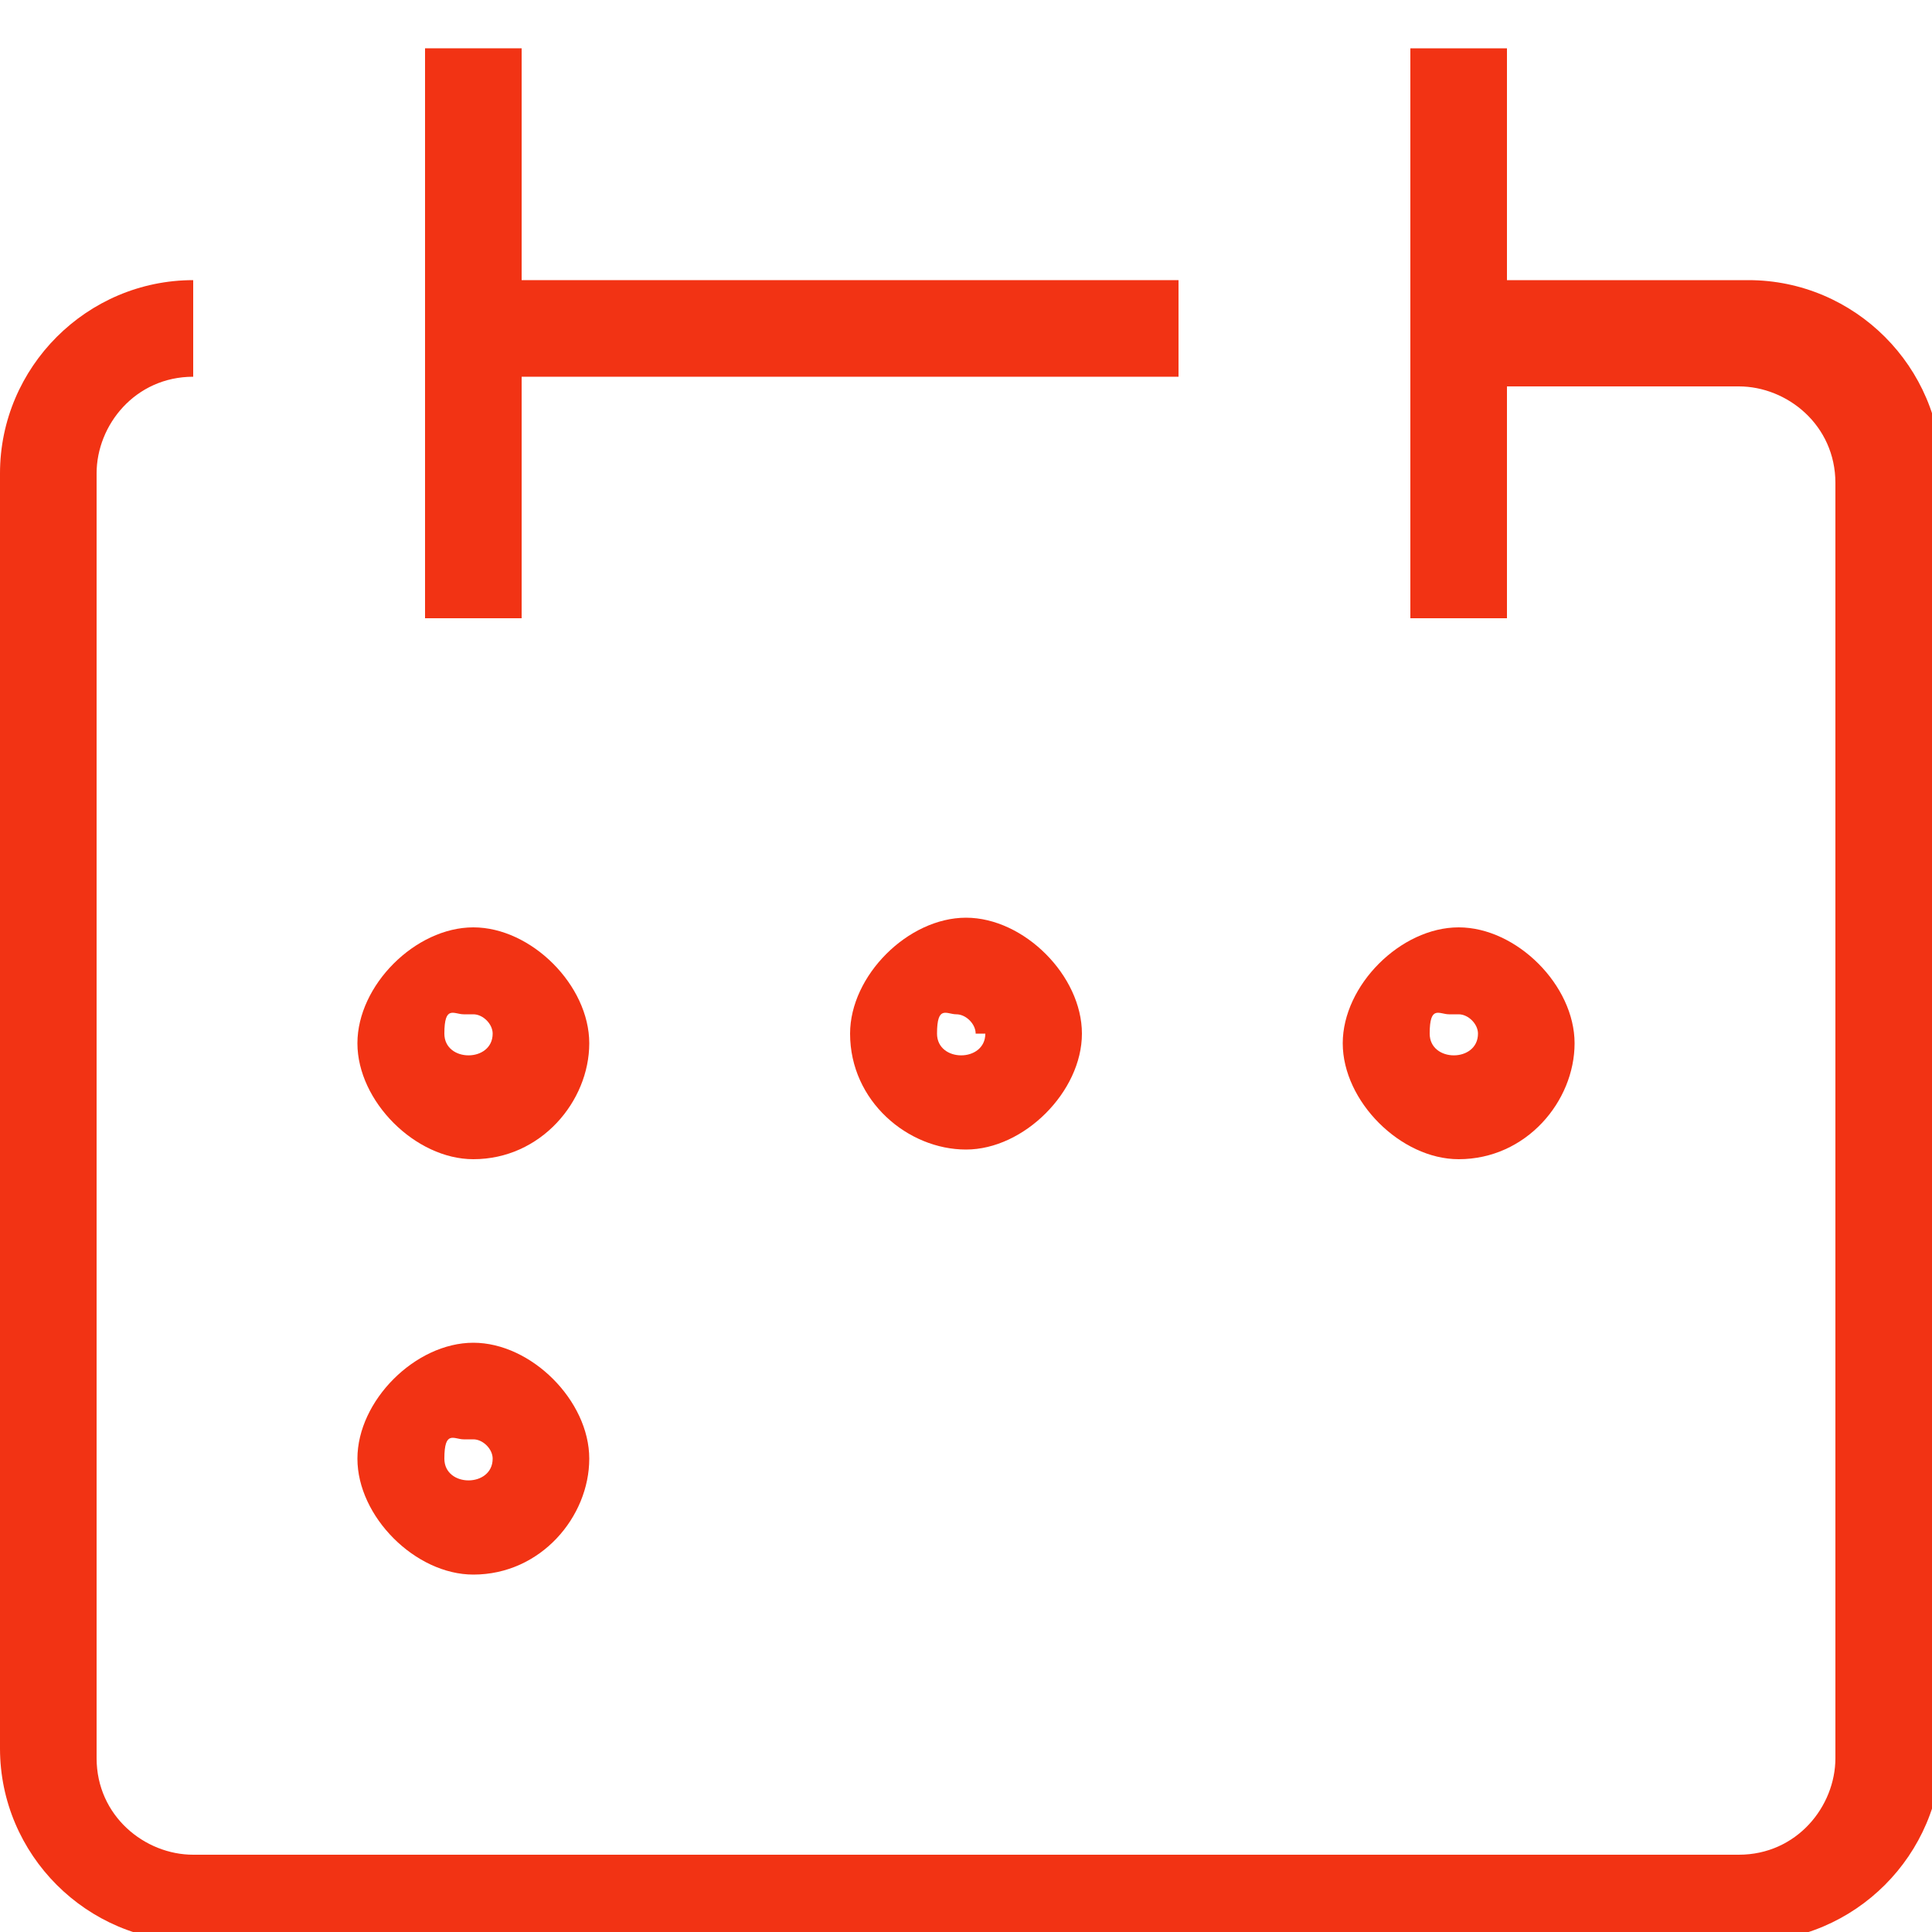 <?xml version="1.0" encoding="UTF-8"?> <svg xmlns="http://www.w3.org/2000/svg" xmlns:xlink="http://www.w3.org/1999/xlink" x="0px" y="0px" viewBox="0 0 20 20" xml:space="preserve"> <path fill="#f23314" d="M18,2.9h-2.4V.5h-1v5.9h1v-2.4h2.4c.5,0,1,.4,1,1v13.2c0,.5-.4,1-1,1H2c-.5,0-1-.4-1-1V4.9c0-.5.4-1,1-1v-1c-1.1,0-2,.9-2,2v13.2c0,1.1.9,2,2,2h16.1c1.1,0,2-.9,2-2V4.9c0-1.1-.9-2-2-2Z"></path> <polygon fill="#f23314" points="5.4 3.9 12.2 3.9 12.2 2.9 5.4 2.9 5.4 .5 4.4 .5 4.4 6.4 5.4 6.4 5.4 3.9"></polygon> <path fill="#f23314" d="M4.9,12c.7,0,1.2-.6,1.2-1.2s-.6-1.2-1.2-1.2-1.2.6-1.2,1.2.6,1.2,1.2,1.2ZM4.9,10.5c.1,0,.2.1.2.2,0,.3-.5.3-.5,0s.1-.2.2-.2Z"></path> <path fill="#f23314" d="M8.8,10.7c0,.7.6,1.2,1.2,1.2s1.2-.6,1.2-1.2-.6-1.2-1.2-1.2-1.2.6-1.2,1.2ZM10.2,10.7c0,.3-.5.3-.5,0s.1-.2.2-.2.2.1.2.2Z"></path> <path fill="#f23314" d="M15.1,12c.7,0,1.2-.6,1.2-1.2s-.6-1.2-1.2-1.2-1.2.6-1.2,1.2.6,1.2,1.2,1.2ZM15.1,10.5c.1,0,.2.1.2.2,0,.3-.5.3-.5,0s.1-.2.2-.2Z"></path> <path fill="#f23314" d="M4.9,16.3c.7,0,1.2-.6,1.2-1.2s-.6-1.2-1.2-1.2-1.2.6-1.2,1.2.6,1.2,1.2,1.2ZM4.9,14.9c.1,0,.2.1.2.2,0,.3-.5.3-.5,0s.1-.2.2-.2Z"></path> </svg> 